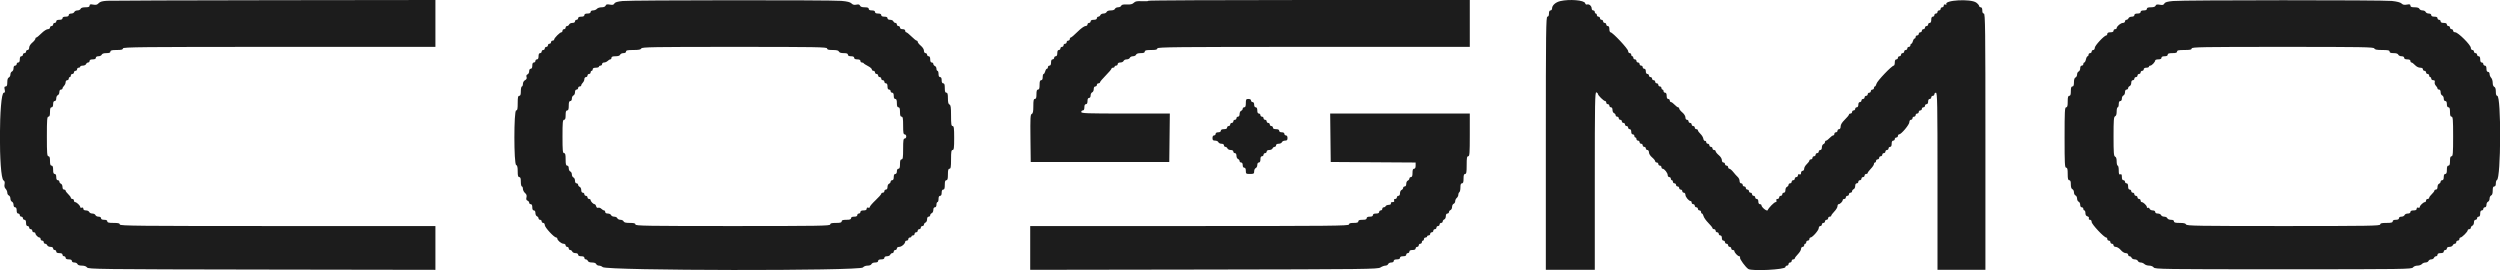 <svg id="svg" version="1.1" xmlns="http://www.w3.org/2000/svg" xmlns:xlink="http://www.w3.org/1999/xlink" width="400" height="43.204" viewBox="0, 0, 400,43.204"><g id="svgg"><path id="path0" d="M17.171 0.124 C 16.363 0.169,16.014 0.267,15.784 0.514 C 15.544 0.772,15.352 0.821,14.905 0.737 C 14.446 0.651,14.333 0.683,14.333 0.898 C 14.333 1.101,14.168 1.167,13.661 1.167 C 13.218 1.167,12.957 1.252,12.894 1.417 C 12.841 1.554,12.616 1.667,12.394 1.667 C 12.171 1.667,11.946 1.779,11.894 1.917 C 11.841 2.054,11.618 2.167,11.399 2.167 C 11.155 2.167,11.000 2.264,11.000 2.417 C 11.000 2.583,10.833 2.667,10.500 2.667 C 10.167 2.667,10.000 2.750,10.000 2.917 C 10.000 3.083,9.833 3.167,9.500 3.167 C 9.167 3.167,9.000 3.250,9.000 3.417 C 9.000 3.554,8.887 3.667,8.750 3.667 C 8.612 3.667,8.500 3.779,8.500 3.917 C 8.500 4.054,8.387 4.167,8.250 4.167 C 8.112 4.167,8.000 4.279,8.000 4.417 C 8.000 4.560,7.850 4.667,7.647 4.667 C 7.453 4.667,6.994 4.967,6.627 5.333 C 6.261 5.700,5.895 6.000,5.814 6.000 C 5.733 6.000,5.663 6.094,5.660 6.208 C 5.656 6.323,5.431 6.601,5.160 6.826 C 4.875 7.061,4.667 7.396,4.667 7.617 C 4.667 7.846,4.566 8.000,4.417 8.000 C 4.279 8.000,4.167 8.112,4.167 8.250 C 4.167 8.387,4.054 8.500,3.917 8.500 C 3.779 8.500,3.667 8.612,3.667 8.750 C 3.667 8.887,3.554 9.000,3.417 9.000 C 3.250 9.000,3.167 9.167,3.167 9.500 C 3.167 9.833,3.083 10.000,2.917 10.000 C 2.779 10.000,2.667 10.112,2.667 10.250 C 2.667 10.387,2.554 10.500,2.417 10.500 C 2.260 10.500,2.167 10.658,2.167 10.922 C 2.167 11.154,2.054 11.387,1.917 11.440 C 1.779 11.492,1.667 11.707,1.667 11.917 C 1.667 12.126,1.554 12.341,1.417 12.394 C 1.252 12.457,1.167 12.718,1.167 13.161 C 1.167 13.663,1.100 13.833,0.903 13.833 C 0.698 13.833,0.664 13.942,0.750 14.333 C 0.833 14.711,0.800 14.833,0.616 14.833 C -0.191 14.833,-0.237 28.418,0.569 28.868 C 0.743 28.966,0.793 29.158,0.729 29.478 C 0.668 29.786,0.727 30.036,0.901 30.211 C 1.047 30.357,1.167 30.634,1.167 30.827 C 1.167 31.019,1.279 31.220,1.417 31.273 C 1.554 31.326,1.667 31.551,1.667 31.773 C 1.667 31.995,1.779 32.220,1.917 32.273 C 2.054 32.326,2.167 32.548,2.167 32.768 C 2.167 33.011,2.264 33.167,2.417 33.167 C 2.583 33.167,2.667 33.333,2.667 33.667 C 2.667 34.000,2.750 34.167,2.917 34.167 C 3.054 34.167,3.167 34.279,3.167 34.417 C 3.167 34.554,3.279 34.667,3.417 34.667 C 3.554 34.667,3.667 34.779,3.667 34.917 C 3.667 35.054,3.779 35.167,3.917 35.167 C 4.083 35.167,4.167 35.333,4.167 35.667 C 4.167 36.000,4.250 36.167,4.417 36.167 C 4.554 36.167,4.667 36.279,4.667 36.417 C 4.667 36.554,4.779 36.667,4.917 36.667 C 5.054 36.667,5.167 36.779,5.167 36.917 C 5.167 37.054,5.279 37.167,5.417 37.167 C 5.554 37.167,5.667 37.247,5.667 37.345 C 5.667 37.576,6.091 38.000,6.321 38.000 C 6.420 38.000,6.500 38.112,6.500 38.250 C 6.500 38.387,6.612 38.500,6.750 38.500 C 6.888 38.500,7.000 38.612,7.000 38.750 C 7.000 38.887,7.104 39.000,7.232 39.000 C 7.360 39.000,7.508 39.112,7.560 39.250 C 7.613 39.387,7.846 39.500,8.078 39.500 C 8.342 39.500,8.500 39.594,8.500 39.750 C 8.500 39.887,8.612 40.000,8.750 40.000 C 8.887 40.000,9.000 40.112,9.000 40.250 C 9.000 40.417,9.167 40.500,9.500 40.500 C 9.833 40.500,10.000 40.583,10.000 40.750 C 10.000 40.887,10.112 41.000,10.250 41.000 C 10.387 41.000,10.500 41.112,10.500 41.250 C 10.500 41.417,10.667 41.500,11.000 41.500 C 11.333 41.500,11.500 41.583,11.500 41.750 C 11.500 41.903,11.655 42.000,11.899 42.000 C 12.118 42.000,12.341 42.112,12.394 42.250 C 12.455 42.409,12.711 42.500,13.101 42.500 C 13.492 42.500,13.790 42.606,13.927 42.792 C 14.128 43.067,15.684 43.086,41.903 43.129 L 69.667 43.174 69.667 39.670 L 69.667 36.167 44.417 36.167 C 22.083 36.167,19.167 36.138,19.167 35.917 C 19.167 35.722,18.944 35.667,18.167 35.667 C 17.389 35.667,17.167 35.611,17.167 35.417 C 17.167 35.250,17.000 35.167,16.667 35.167 C 16.333 35.167,16.167 35.083,16.167 34.917 C 16.167 34.764,16.011 34.667,15.768 34.667 C 15.548 34.667,15.326 34.554,15.273 34.417 C 15.220 34.279,14.995 34.167,14.773 34.167 C 14.551 34.167,14.326 34.054,14.273 33.917 C 14.220 33.779,13.987 33.667,13.755 33.667 C 13.479 33.667,13.333 33.574,13.333 33.399 C 13.333 33.229,13.242 33.166,13.083 33.227 C 12.944 33.281,12.833 33.231,12.833 33.115 C 12.833 32.880,12.249 32.333,11.998 32.333 C 11.907 32.333,11.833 32.221,11.833 32.083 C 11.833 31.946,11.721 31.833,11.583 31.833 C 11.446 31.833,11.333 31.748,11.333 31.644 C 11.333 31.540,11.146 31.281,10.917 31.069 C 10.688 30.856,10.500 30.604,10.500 30.508 C 10.500 30.412,10.387 30.333,10.250 30.333 C 10.094 30.333,10.000 30.175,10.000 29.911 C 10.000 29.679,9.887 29.446,9.750 29.394 C 9.612 29.341,9.500 29.193,9.500 29.066 C 9.500 28.938,9.387 28.833,9.250 28.833 C 9.083 28.833,9.000 28.667,9.000 28.333 C 9.000 28.000,8.917 27.833,8.750 27.833 C 8.569 27.833,8.500 27.648,8.500 27.167 C 8.500 26.685,8.431 26.500,8.250 26.500 C 8.065 26.500,8.000 26.306,8.000 25.750 C 8.000 25.194,7.935 25.000,7.750 25.000 C 7.537 25.000,7.500 24.537,7.500 21.833 C 7.500 19.130,7.537 18.667,7.750 18.667 C 7.935 18.667,8.000 18.472,8.000 17.917 C 8.000 17.361,8.065 17.167,8.250 17.167 C 8.417 17.167,8.500 17.000,8.500 16.667 C 8.500 16.333,8.583 16.167,8.750 16.167 C 8.906 16.167,9.000 16.009,9.000 15.745 C 9.000 15.513,9.112 15.280,9.250 15.227 C 9.387 15.174,9.500 14.952,9.500 14.732 C 9.500 14.489,9.597 14.333,9.750 14.333 C 9.887 14.333,10.000 14.253,10.000 14.155 C 10.000 14.057,10.112 13.864,10.250 13.726 C 10.387 13.589,10.500 13.332,10.500 13.155 C 10.500 12.978,10.612 12.833,10.750 12.833 C 10.887 12.833,11.000 12.721,11.000 12.583 C 11.000 12.446,11.075 12.333,11.167 12.333 C 11.258 12.333,11.333 12.221,11.333 12.083 C 11.333 11.946,11.446 11.833,11.583 11.833 C 11.721 11.833,11.833 11.721,11.833 11.583 C 11.833 11.446,11.946 11.333,12.083 11.333 C 12.221 11.333,12.333 11.221,12.333 11.083 C 12.333 10.946,12.446 10.833,12.583 10.833 C 12.721 10.833,12.833 10.758,12.833 10.667 C 12.833 10.575,13.023 10.500,13.255 10.500 C 13.487 10.500,13.720 10.387,13.773 10.250 C 13.826 10.112,13.973 10.000,14.101 10.000 C 14.229 10.000,14.333 9.887,14.333 9.750 C 14.333 9.583,14.500 9.500,14.833 9.500 C 15.167 9.500,15.333 9.417,15.333 9.250 C 15.333 9.094,15.491 9.000,15.755 9.000 C 15.987 9.000,16.220 8.887,16.273 8.750 C 16.336 8.587,16.595 8.500,17.018 8.500 C 17.483 8.500,17.667 8.429,17.667 8.250 C 17.667 8.056,17.889 8.000,18.667 8.000 C 19.444 8.000,19.667 7.944,19.667 7.750 C 19.667 7.529,22.556 7.500,44.667 7.500 L 69.667 7.500 69.667 3.750 L 69.667 0.000 43.958 0.032 C 29.819 0.050,17.764 0.091,17.171 0.124 M99.605 0.164 C 98.789 0.247,98.414 0.361,98.302 0.562 C 98.181 0.779,98.012 0.819,97.574 0.737 C 97.136 0.655,96.980 0.692,96.901 0.898 C 96.835 1.069,96.600 1.167,96.253 1.167 C 95.953 1.167,95.614 1.279,95.500 1.417 C 95.386 1.554,95.114 1.667,94.896 1.667 C 94.655 1.667,94.500 1.765,94.500 1.917 C 94.500 2.083,94.333 2.167,94.000 2.167 C 93.667 2.167,93.500 2.250,93.500 2.417 C 93.500 2.583,93.333 2.667,93.000 2.667 C 92.667 2.667,92.500 2.750,92.500 2.917 C 92.500 3.054,92.388 3.167,92.250 3.167 C 92.112 3.167,92.000 3.279,92.000 3.417 C 92.000 3.573,91.842 3.667,91.578 3.667 C 91.346 3.667,91.113 3.779,91.060 3.917 C 91.008 4.054,90.860 4.167,90.732 4.167 C 90.604 4.167,90.500 4.279,90.500 4.417 C 90.500 4.554,90.388 4.667,90.250 4.667 C 90.112 4.667,90.000 4.779,90.000 4.917 C 90.000 5.054,89.919 5.167,89.821 5.167 C 89.587 5.167,88.667 6.087,88.667 6.321 C 88.667 6.419,88.554 6.500,88.417 6.500 C 88.279 6.500,88.167 6.612,88.167 6.750 C 88.167 6.888,88.054 7.000,87.917 7.000 C 87.779 7.000,87.667 7.112,87.667 7.250 C 87.667 7.388,87.554 7.500,87.417 7.500 C 87.279 7.500,87.167 7.612,87.167 7.750 C 87.167 7.888,87.054 8.000,86.917 8.000 C 86.779 8.000,86.667 8.112,86.667 8.250 C 86.667 8.387,86.554 8.500,86.417 8.500 C 86.250 8.500,86.167 8.667,86.167 9.000 C 86.167 9.333,86.083 9.500,85.917 9.500 C 85.779 9.500,85.667 9.612,85.667 9.750 C 85.667 9.887,85.554 10.000,85.417 10.000 C 85.250 10.000,85.167 10.167,85.167 10.500 C 85.167 10.833,85.083 11.000,84.917 11.000 C 84.764 11.000,84.667 11.155,84.667 11.399 C 84.667 11.618,84.549 11.843,84.405 11.898 C 84.235 11.963,84.179 12.111,84.247 12.322 C 84.318 12.547,84.245 12.702,84.008 12.829 C 83.806 12.937,83.667 13.179,83.667 13.423 C 83.667 13.648,83.592 13.833,83.500 13.833 C 83.408 13.833,83.333 14.171,83.333 14.583 C 83.333 15.139,83.269 15.333,83.083 15.333 C 82.885 15.333,82.833 15.574,82.833 16.500 C 82.833 17.426,82.782 17.667,82.583 17.667 C 82.207 17.667,82.207 26.249,82.583 26.394 C 82.764 26.463,82.833 26.746,82.833 27.411 C 82.833 28.120,82.891 28.333,83.083 28.333 C 83.269 28.333,83.333 28.528,83.333 29.083 C 83.333 29.496,83.408 29.833,83.500 29.833 C 83.592 29.833,83.667 30.004,83.667 30.213 C 83.667 30.422,83.818 30.722,84.003 30.881 C 84.245 31.088,84.310 31.285,84.235 31.583 C 84.161 31.877,84.209 32.027,84.399 32.100 C 84.546 32.156,84.667 32.307,84.667 32.434 C 84.667 32.562,84.779 32.667,84.917 32.667 C 85.083 32.667,85.167 32.833,85.167 33.167 C 85.167 33.500,85.250 33.667,85.417 33.667 C 85.573 33.667,85.667 33.825,85.667 34.089 C 85.667 34.321,85.779 34.554,85.917 34.606 C 86.054 34.659,86.167 34.807,86.167 34.934 C 86.167 35.062,86.279 35.167,86.417 35.167 C 86.554 35.167,86.667 35.279,86.667 35.417 C 86.667 35.554,86.779 35.667,86.917 35.667 C 87.061 35.667,87.167 35.817,87.167 36.022 C 87.167 36.383,88.658 38.000,88.991 38.000 C 89.087 38.000,89.167 38.075,89.167 38.167 C 89.167 38.456,89.819 39.000,90.167 39.000 C 90.352 39.000,90.500 39.111,90.500 39.250 C 90.500 39.387,90.612 39.500,90.750 39.500 C 90.888 39.500,91.000 39.612,91.000 39.750 C 91.000 39.887,91.104 40.000,91.232 40.000 C 91.360 40.000,91.508 40.112,91.560 40.250 C 91.613 40.387,91.846 40.500,92.078 40.500 C 92.342 40.500,92.500 40.594,92.500 40.750 C 92.500 40.917,92.667 41.000,93.000 41.000 C 93.333 41.000,93.500 41.083,93.500 41.250 C 93.500 41.387,93.604 41.500,93.732 41.500 C 93.860 41.500,94.008 41.613,94.060 41.750 C 94.120 41.905,94.373 42.000,94.727 42.000 C 95.081 42.000,95.334 42.095,95.394 42.250 C 95.446 42.388,95.647 42.500,95.840 42.500 C 96.033 42.500,96.296 42.606,96.426 42.736 C 97.004 43.314,137.652 43.368,138.074 42.792 C 138.199 42.620,138.504 42.500,138.815 42.500 C 139.131 42.500,139.382 42.399,139.440 42.250 C 139.494 42.107,139.743 42.000,140.018 42.000 C 140.335 42.000,140.500 41.915,140.500 41.750 C 140.500 41.583,140.667 41.500,141.000 41.500 C 141.333 41.500,141.500 41.417,141.500 41.250 C 141.500 41.094,141.658 41.000,141.922 41.000 C 142.154 41.000,142.387 40.887,142.440 40.750 C 142.492 40.612,142.640 40.500,142.768 40.500 C 142.896 40.500,143.000 40.387,143.000 40.250 C 143.000 40.112,143.112 40.000,143.250 40.000 C 143.387 40.000,143.500 39.887,143.500 39.750 C 143.500 39.601,143.653 39.500,143.880 39.500 C 144.252 39.500,144.833 38.991,144.833 38.665 C 144.833 38.574,144.946 38.500,145.083 38.500 C 145.221 38.500,145.333 38.387,145.333 38.250 C 145.333 38.112,145.446 38.000,145.583 38.000 C 145.721 38.000,145.833 37.925,145.833 37.833 C 145.833 37.742,145.946 37.667,146.083 37.667 C 146.221 37.667,146.333 37.554,146.333 37.417 C 146.333 37.279,146.446 37.167,146.583 37.167 C 146.721 37.167,146.833 37.054,146.833 36.917 C 146.833 36.779,146.946 36.667,147.083 36.667 C 147.221 36.667,147.333 36.554,147.333 36.417 C 147.333 36.279,147.446 36.167,147.583 36.167 C 147.721 36.167,147.833 36.062,147.833 35.934 C 147.833 35.807,147.946 35.659,148.083 35.606 C 148.221 35.554,148.333 35.321,148.333 35.089 C 148.333 34.825,148.427 34.667,148.583 34.667 C 148.721 34.667,148.833 34.562,148.833 34.434 C 148.833 34.307,148.946 34.159,149.083 34.106 C 149.221 34.054,149.333 33.821,149.333 33.589 C 149.333 33.325,149.427 33.167,149.583 33.167 C 149.739 33.167,149.833 33.009,149.833 32.750 C 149.833 32.521,149.908 32.333,150.000 32.333 C 150.092 32.333,150.167 32.108,150.167 31.833 C 150.167 31.500,150.250 31.333,150.417 31.333 C 150.583 31.333,150.667 31.167,150.667 30.833 C 150.667 30.500,150.750 30.333,150.917 30.333 C 151.102 30.333,151.167 30.139,151.167 29.583 C 151.167 29.028,151.231 28.833,151.417 28.833 C 151.609 28.833,151.667 28.620,151.667 27.917 C 151.667 27.213,151.725 27.000,151.917 27.000 C 152.120 27.000,152.167 26.722,152.167 25.500 C 152.167 24.278,152.213 24.000,152.417 24.000 C 152.624 24.000,152.667 23.676,152.667 22.083 C 152.667 20.491,152.624 20.167,152.417 20.167 C 152.211 20.167,152.167 19.870,152.167 18.495 C 152.167 17.162,152.116 16.803,151.917 16.727 C 151.737 16.658,151.667 16.377,151.667 15.732 C 151.667 15.044,151.608 14.833,151.417 14.833 C 151.231 14.833,151.167 14.639,151.167 14.083 C 151.167 13.528,151.102 13.333,150.917 13.333 C 150.750 13.333,150.667 13.167,150.667 12.833 C 150.667 12.500,150.583 12.333,150.417 12.333 C 150.250 12.333,150.167 12.167,150.167 11.833 C 150.167 11.558,150.092 11.333,150.000 11.333 C 149.908 11.333,149.833 11.181,149.833 10.995 C 149.833 10.809,149.721 10.613,149.583 10.560 C 149.446 10.508,149.333 10.360,149.333 10.232 C 149.333 10.104,149.221 10.000,149.083 10.000 C 148.917 10.000,148.833 9.833,148.833 9.500 C 148.833 9.167,148.750 9.000,148.583 9.000 C 148.446 9.000,148.333 8.887,148.333 8.750 C 148.333 8.612,148.221 8.500,148.083 8.500 C 147.934 8.500,147.833 8.346,147.833 8.117 C 147.833 7.896,147.625 7.561,147.340 7.326 C 147.069 7.101,146.844 6.823,146.840 6.708 C 146.837 6.594,146.758 6.500,146.667 6.500 C 146.575 6.500,146.200 6.200,145.833 5.833 C 145.467 5.467,145.092 5.167,145.000 5.167 C 144.908 5.167,144.833 5.054,144.833 4.917 C 144.833 4.761,144.676 4.667,144.417 4.667 C 144.157 4.667,144.000 4.572,144.000 4.417 C 144.000 4.279,143.887 4.167,143.750 4.167 C 143.612 4.167,143.500 4.054,143.500 3.917 C 143.500 3.779,143.396 3.667,143.268 3.667 C 143.140 3.667,142.992 3.554,142.940 3.417 C 142.887 3.279,142.654 3.167,142.422 3.167 C 142.158 3.167,142.000 3.073,142.000 2.917 C 142.000 2.750,141.833 2.667,141.500 2.667 C 141.167 2.667,141.000 2.583,141.000 2.417 C 141.000 2.250,140.833 2.167,140.500 2.167 C 140.167 2.167,140.000 2.083,140.000 1.917 C 140.000 1.750,139.833 1.667,139.500 1.667 C 139.167 1.667,139.000 1.583,139.000 1.417 C 139.000 1.237,138.817 1.167,138.351 1.167 C 137.914 1.167,137.669 1.081,137.601 0.903 C 137.527 0.710,137.373 0.668,137.021 0.745 C 136.677 0.821,136.456 0.766,136.241 0.551 C 136.027 0.336,135.558 0.219,134.596 0.139 C 132.823 -0.009,101.083 0.013,99.605 0.164 M183.725 0.125 C 183.768 0.194,183.333 0.225,182.760 0.195 C 181.922 0.151,181.657 0.201,181.412 0.445 C 181.187 0.670,180.894 0.741,180.296 0.715 C 179.713 0.689,179.458 0.748,179.391 0.923 C 179.340 1.057,179.116 1.167,178.894 1.167 C 178.671 1.167,178.446 1.279,178.394 1.417 C 178.334 1.572,178.081 1.667,177.727 1.667 C 177.373 1.667,177.120 1.762,177.060 1.917 C 177.008 2.054,176.783 2.167,176.560 2.167 C 176.338 2.167,176.113 2.279,176.060 2.417 C 176.008 2.554,175.860 2.667,175.732 2.667 C 175.604 2.667,175.500 2.779,175.500 2.917 C 175.500 3.083,175.333 3.167,175.000 3.167 C 174.667 3.167,174.500 3.250,174.500 3.417 C 174.500 3.554,174.387 3.667,174.250 3.667 C 174.112 3.667,174.000 3.779,174.000 3.917 C 174.000 4.056,173.851 4.167,173.663 4.167 C 173.477 4.167,172.916 4.577,172.409 5.083 C 171.905 5.587,171.419 6.000,171.330 6.000 C 171.240 6.000,171.167 6.112,171.167 6.250 C 171.167 6.388,171.054 6.500,170.917 6.500 C 170.779 6.500,170.667 6.612,170.667 6.750 C 170.667 6.888,170.554 7.000,170.417 7.000 C 170.279 7.000,170.167 7.112,170.167 7.250 C 170.167 7.388,170.054 7.500,169.917 7.500 C 169.779 7.500,169.667 7.612,169.667 7.750 C 169.667 7.888,169.554 8.000,169.417 8.000 C 169.250 8.000,169.167 8.167,169.167 8.500 C 169.167 8.833,169.083 9.000,168.917 9.000 C 168.779 9.000,168.667 9.112,168.667 9.250 C 168.667 9.387,168.554 9.500,168.417 9.500 C 168.250 9.500,168.167 9.667,168.167 10.000 C 168.167 10.333,168.083 10.500,167.917 10.500 C 167.779 10.500,167.667 10.612,167.667 10.750 C 167.667 10.887,167.593 11.000,167.503 11.000 C 167.413 11.000,167.293 11.188,167.235 11.417 C 167.178 11.646,167.064 11.833,166.982 11.833 C 166.900 11.833,166.833 12.058,166.833 12.333 C 166.833 12.667,166.750 12.833,166.583 12.833 C 166.398 12.833,166.333 13.028,166.333 13.583 C 166.333 14.139,166.269 14.333,166.083 14.333 C 165.898 14.333,165.833 14.528,165.833 15.083 C 165.833 15.639,165.769 15.833,165.583 15.833 C 165.385 15.833,165.333 16.072,165.333 16.982 C 165.333 17.856,165.273 18.154,165.080 18.228 C 164.862 18.312,164.833 18.852,164.872 22.121 L 164.917 25.917 176.000 25.917 L 187.083 25.917 187.128 22.042 L 187.173 18.167 180.086 18.167 C 173.898 18.167,173.000 18.135,173.000 17.917 C 173.000 17.779,173.112 17.667,173.250 17.667 C 173.417 17.667,173.500 17.500,173.500 17.167 C 173.500 16.833,173.583 16.667,173.750 16.667 C 173.917 16.667,174.000 16.500,174.000 16.167 C 174.000 15.833,174.083 15.667,174.250 15.667 C 174.403 15.667,174.500 15.511,174.500 15.268 C 174.500 15.048,174.612 14.826,174.750 14.773 C 174.887 14.720,175.000 14.487,175.000 14.255 C 175.000 13.991,175.094 13.833,175.250 13.833 C 175.387 13.833,175.500 13.721,175.500 13.583 C 175.500 13.446,175.612 13.333,175.750 13.333 C 175.887 13.333,176.000 13.258,176.000 13.167 C 176.000 13.075,176.412 12.584,176.917 12.076 C 177.421 11.568,177.833 11.080,177.833 10.993 C 177.833 10.905,177.946 10.833,178.083 10.833 C 178.221 10.833,178.333 10.758,178.333 10.667 C 178.333 10.575,178.446 10.500,178.583 10.500 C 178.721 10.500,178.833 10.387,178.833 10.250 C 178.833 10.094,178.991 10.000,179.255 10.000 C 179.487 10.000,179.720 9.887,179.773 9.750 C 179.826 9.612,180.051 9.500,180.273 9.500 C 180.495 9.500,180.720 9.388,180.773 9.250 C 180.826 9.113,181.051 9.000,181.273 9.000 C 181.495 9.000,181.720 8.887,181.773 8.750 C 181.836 8.587,182.095 8.500,182.518 8.500 C 182.983 8.500,183.167 8.429,183.167 8.250 C 183.167 8.056,183.389 8.000,184.167 8.000 C 184.944 8.000,185.167 7.944,185.167 7.750 C 185.167 7.529,188.056 7.500,210.167 7.500 L 235.167 7.500 235.167 3.750 L 235.167 0.000 209.407 0.000 C 195.239 0.000,183.682 0.056,183.725 0.125 M249.628 0.180 C 248.903 0.351,248.333 0.859,248.333 1.333 C 248.333 1.519,248.222 1.667,248.083 1.667 C 247.917 1.667,247.833 1.833,247.833 2.167 C 247.833 2.500,247.750 2.667,247.583 2.667 C 247.362 2.667,247.333 5.028,247.333 22.917 L 247.333 43.167 251.250 43.167 L 255.167 43.167 255.167 28.922 C 255.167 16.328,255.196 14.688,255.417 14.773 C 255.554 14.826,255.667 14.942,255.667 15.031 C 255.667 15.251,256.597 16.167,256.821 16.167 C 256.919 16.167,257.000 16.279,257.000 16.417 C 257.000 16.554,257.112 16.667,257.250 16.667 C 257.387 16.667,257.500 16.779,257.500 16.917 C 257.500 17.054,257.612 17.167,257.750 17.167 C 257.906 17.167,258.000 17.325,258.000 17.589 C 258.000 17.821,258.112 18.054,258.250 18.106 C 258.387 18.159,258.500 18.307,258.500 18.434 C 258.500 18.562,258.612 18.667,258.750 18.667 C 258.887 18.667,259.000 18.779,259.000 18.917 C 259.000 19.054,259.112 19.167,259.250 19.167 C 259.387 19.167,259.500 19.279,259.500 19.417 C 259.500 19.554,259.612 19.667,259.750 19.667 C 259.887 19.667,260.000 19.779,260.000 19.917 C 260.000 20.054,260.112 20.167,260.250 20.167 C 260.387 20.167,260.500 20.279,260.500 20.417 C 260.500 20.554,260.612 20.667,260.750 20.667 C 260.906 20.667,261.000 20.824,261.000 21.083 C 261.000 21.343,261.094 21.500,261.250 21.500 C 261.387 21.500,261.500 21.613,261.500 21.750 C 261.500 21.887,261.575 22.000,261.667 22.000 C 261.758 22.000,261.833 22.113,261.833 22.250 C 261.833 22.387,261.946 22.500,262.083 22.500 C 262.221 22.500,262.333 22.613,262.333 22.750 C 262.333 22.887,262.446 23.000,262.583 23.000 C 262.721 23.000,262.833 23.113,262.833 23.250 C 262.833 23.387,262.946 23.500,263.083 23.500 C 263.221 23.500,263.333 23.613,263.333 23.750 C 263.333 23.887,263.446 24.000,263.583 24.000 C 263.733 24.000,263.833 24.154,263.833 24.383 C 263.833 24.604,264.042 24.939,264.326 25.174 C 264.597 25.399,264.822 25.677,264.826 25.792 C 264.830 25.906,264.946 26.000,265.083 26.000 C 265.221 26.000,265.333 26.113,265.333 26.250 C 265.333 26.387,265.446 26.500,265.583 26.500 C 265.721 26.500,265.833 26.613,265.833 26.750 C 265.833 26.887,265.918 27.000,266.022 27.000 C 266.302 27.000,266.833 27.672,266.833 28.026 C 266.833 28.195,266.946 28.333,267.083 28.333 C 267.221 28.333,267.333 28.446,267.333 28.583 C 267.333 28.721,267.408 28.833,267.500 28.833 C 267.592 28.833,267.667 28.946,267.667 29.083 C 267.667 29.221,267.779 29.333,267.917 29.333 C 268.054 29.333,268.167 29.446,268.167 29.583 C 268.167 29.721,268.279 29.833,268.417 29.833 C 268.554 29.833,268.667 29.946,268.667 30.083 C 268.667 30.221,268.779 30.333,268.917 30.333 C 269.054 30.333,269.167 30.446,269.167 30.583 C 269.167 30.721,269.279 30.833,269.417 30.833 C 269.556 30.833,269.667 30.981,269.667 31.167 C 269.667 31.514,270.211 32.167,270.500 32.167 C 270.592 32.167,270.667 32.279,270.667 32.417 C 270.667 32.554,270.779 32.667,270.917 32.667 C 271.054 32.667,271.167 32.779,271.167 32.917 C 271.167 33.054,271.279 33.167,271.417 33.167 C 271.554 33.167,271.667 33.279,271.667 33.417 C 271.667 33.554,271.779 33.667,271.917 33.667 C 272.054 33.667,272.167 33.779,272.167 33.917 C 272.167 34.054,272.234 34.167,272.315 34.167 C 272.397 34.167,272.511 34.356,272.570 34.588 C 272.628 34.819,272.973 35.307,273.338 35.671 C 273.702 36.035,274.000 36.408,274.000 36.500 C 274.000 36.592,274.112 36.667,274.250 36.667 C 274.387 36.667,274.500 36.779,274.500 36.917 C 274.500 37.054,274.612 37.167,274.750 37.167 C 274.887 37.167,275.000 37.279,275.000 37.417 C 275.000 37.554,275.112 37.667,275.250 37.667 C 275.406 37.667,275.500 37.824,275.500 38.083 C 275.500 38.343,275.594 38.500,275.750 38.500 C 275.887 38.500,276.000 38.612,276.000 38.750 C 276.000 38.887,276.112 39.000,276.250 39.000 C 276.387 39.000,276.500 39.112,276.500 39.250 C 276.500 39.387,276.612 39.500,276.750 39.500 C 276.887 39.500,277.000 39.612,277.000 39.750 C 277.000 39.887,277.112 40.000,277.250 40.000 C 277.387 40.000,277.500 40.074,277.500 40.165 C 277.500 40.416,278.047 41.000,278.282 41.000 C 278.396 41.000,278.451 41.101,278.403 41.225 C 278.324 41.431,279.291 42.755,279.728 43.039 C 280.310 43.417,285.667 43.139,285.667 42.731 C 285.667 42.604,285.779 42.500,285.917 42.500 C 286.054 42.500,286.167 42.387,286.167 42.250 C 286.167 42.112,286.279 42.000,286.417 42.000 C 286.554 42.000,286.667 41.887,286.667 41.750 C 286.667 41.612,286.779 41.500,286.917 41.500 C 287.054 41.500,287.167 41.428,287.167 41.339 C 287.167 41.251,287.392 40.948,287.667 40.667 C 287.942 40.385,288.167 40.008,288.167 39.828 C 288.167 39.647,288.279 39.500,288.417 39.500 C 288.554 39.500,288.667 39.387,288.667 39.250 C 288.667 39.112,288.742 39.000,288.833 39.000 C 288.925 39.000,289.000 38.887,289.000 38.750 C 289.000 38.612,289.112 38.500,289.250 38.500 C 289.387 38.500,289.500 38.387,289.500 38.250 C 289.500 38.112,289.581 38.000,289.681 38.000 C 289.987 38.000,291.000 36.846,291.000 36.497 C 291.000 36.314,291.112 36.167,291.250 36.167 C 291.387 36.167,291.500 36.054,291.500 35.917 C 291.500 35.779,291.612 35.667,291.750 35.667 C 291.887 35.667,292.000 35.554,292.000 35.417 C 292.000 35.279,292.112 35.167,292.250 35.167 C 292.387 35.167,292.500 35.054,292.500 34.917 C 292.500 34.779,292.612 34.667,292.750 34.667 C 292.887 34.667,293.000 34.594,293.000 34.506 C 293.000 34.417,293.225 34.115,293.500 33.833 C 293.775 33.552,294.000 33.174,294.000 32.994 C 294.000 32.814,294.080 32.667,294.179 32.667 C 294.409 32.667,294.833 32.243,294.833 32.012 C 294.833 31.914,294.946 31.833,295.083 31.833 C 295.221 31.833,295.333 31.721,295.333 31.583 C 295.333 31.446,295.446 31.333,295.583 31.333 C 295.721 31.333,295.833 31.221,295.833 31.083 C 295.833 30.946,295.946 30.833,296.083 30.833 C 296.221 30.833,296.333 30.729,296.333 30.601 C 296.333 30.473,296.446 30.326,296.583 30.273 C 296.721 30.220,296.833 29.987,296.833 29.755 C 296.833 29.491,296.927 29.333,297.083 29.333 C 297.221 29.333,297.333 29.221,297.333 29.083 C 297.333 28.946,297.446 28.833,297.583 28.833 C 297.721 28.833,297.833 28.721,297.833 28.583 C 297.833 28.446,297.946 28.333,298.083 28.333 C 298.221 28.333,298.333 28.221,298.333 28.083 C 298.333 27.946,298.446 27.833,298.583 27.833 C 298.721 27.833,298.833 27.761,298.833 27.672 C 298.833 27.584,299.058 27.281,299.333 27.000 C 299.608 26.719,299.833 26.379,299.833 26.244 C 299.833 26.110,299.908 26.000,300.000 26.000 C 300.092 26.000,300.167 25.887,300.167 25.750 C 300.167 25.613,300.279 25.500,300.417 25.500 C 300.554 25.500,300.667 25.387,300.667 25.250 C 300.667 25.113,300.779 25.000,300.917 25.000 C 301.054 25.000,301.167 24.887,301.167 24.750 C 301.167 24.613,301.279 24.500,301.417 24.500 C 301.554 24.500,301.667 24.387,301.667 24.250 C 301.667 24.113,301.779 24.000,301.917 24.000 C 302.054 24.000,302.167 23.887,302.167 23.750 C 302.167 23.613,302.279 23.500,302.417 23.500 C 302.583 23.500,302.667 23.333,302.667 23.000 C 302.667 22.667,302.750 22.500,302.917 22.500 C 303.054 22.500,303.167 22.387,303.167 22.250 C 303.167 22.113,303.279 22.000,303.417 22.000 C 303.554 22.000,303.667 21.887,303.667 21.750 C 303.667 21.613,303.754 21.500,303.860 21.500 C 304.195 21.500,305.500 19.945,305.500 19.545 C 305.500 19.320,305.601 19.167,305.750 19.167 C 305.887 19.167,306.000 19.054,306.000 18.917 C 306.000 18.779,306.112 18.667,306.250 18.667 C 306.387 18.667,306.500 18.554,306.500 18.417 C 306.500 18.279,306.612 18.167,306.750 18.167 C 306.887 18.167,307.000 18.054,307.000 17.917 C 307.000 17.779,307.112 17.667,307.250 17.667 C 307.387 17.667,307.500 17.554,307.500 17.417 C 307.500 17.279,307.612 17.167,307.750 17.167 C 307.887 17.167,308.000 17.054,308.000 16.917 C 308.000 16.779,308.112 16.667,308.250 16.667 C 308.406 16.667,308.500 16.509,308.500 16.250 C 308.500 15.991,308.594 15.833,308.750 15.833 C 308.887 15.833,309.000 15.721,309.000 15.583 C 309.000 15.446,309.112 15.333,309.250 15.333 C 309.387 15.333,309.500 15.221,309.500 15.083 C 309.500 14.946,309.612 14.833,309.750 14.833 C 309.970 14.833,310.000 16.519,310.000 29.000 L 310.000 43.167 313.833 43.167 L 317.667 43.167 317.667 22.667 C 317.667 4.556,317.638 2.167,317.417 2.167 C 317.250 2.167,317.167 2.000,317.167 1.667 C 317.167 1.333,317.083 1.167,316.917 1.167 C 316.779 1.167,316.664 1.073,316.661 0.958 C 316.659 0.844,316.452 0.600,316.203 0.417 C 315.327 -0.228,311.013 0.013,311.427 0.684 C 311.477 0.764,311.401 0.785,311.259 0.730 C 311.091 0.666,311.000 0.725,311.000 0.899 C 311.000 1.046,310.887 1.167,310.750 1.167 C 310.612 1.167,310.500 1.279,310.500 1.417 C 310.500 1.554,310.387 1.667,310.250 1.667 C 310.112 1.667,310.000 1.779,310.000 1.917 C 310.000 2.054,309.887 2.167,309.750 2.167 C 309.612 2.167,309.500 2.279,309.500 2.417 C 309.500 2.554,309.387 2.667,309.250 2.667 C 309.083 2.667,309.000 2.833,309.000 3.167 C 309.000 3.500,308.917 3.667,308.750 3.667 C 308.612 3.667,308.500 3.779,308.500 3.917 C 308.500 4.054,308.387 4.167,308.250 4.167 C 308.112 4.167,308.000 4.279,308.000 4.417 C 308.000 4.554,307.887 4.667,307.750 4.667 C 307.612 4.667,307.500 4.779,307.500 4.917 C 307.500 5.054,307.387 5.167,307.250 5.167 C 307.112 5.167,307.000 5.279,307.000 5.417 C 307.000 5.554,306.887 5.667,306.750 5.667 C 306.612 5.667,306.500 5.779,306.500 5.917 C 306.500 6.054,306.426 6.167,306.337 6.167 C 306.247 6.167,306.126 6.354,306.068 6.583 C 306.011 6.812,305.897 7.000,305.815 7.000 C 305.734 7.000,305.667 7.112,305.667 7.250 C 305.667 7.388,305.554 7.500,305.417 7.500 C 305.279 7.500,305.167 7.612,305.167 7.750 C 305.167 7.888,305.054 8.000,304.917 8.000 C 304.779 8.000,304.667 8.112,304.667 8.250 C 304.667 8.387,304.554 8.500,304.417 8.500 C 304.279 8.500,304.167 8.612,304.167 8.750 C 304.167 8.887,304.054 9.000,303.917 9.000 C 303.779 9.000,303.667 9.112,303.667 9.250 C 303.667 9.387,303.554 9.500,303.417 9.500 C 303.250 9.500,303.167 9.667,303.167 10.000 C 303.167 10.275,303.093 10.500,303.002 10.500 C 302.690 10.500,300.353 12.945,300.242 13.389 C 300.181 13.633,300.064 13.833,299.982 13.833 C 299.900 13.833,299.833 13.946,299.833 14.083 C 299.833 14.221,299.721 14.333,299.583 14.333 C 299.446 14.333,299.333 14.446,299.333 14.583 C 299.333 14.721,299.221 14.833,299.083 14.833 C 298.946 14.833,298.833 14.946,298.833 15.083 C 298.833 15.221,298.721 15.333,298.583 15.333 C 298.446 15.333,298.333 15.446,298.333 15.583 C 298.333 15.721,298.221 15.833,298.083 15.833 C 297.946 15.833,297.833 15.946,297.833 16.083 C 297.833 16.221,297.721 16.333,297.583 16.333 C 297.428 16.333,297.333 16.491,297.333 16.750 C 297.333 17.009,297.239 17.167,297.083 17.167 C 296.946 17.167,296.833 17.279,296.833 17.417 C 296.833 17.554,296.721 17.667,296.583 17.667 C 296.446 17.667,296.333 17.779,296.333 17.917 C 296.333 18.054,296.221 18.167,296.083 18.167 C 295.946 18.167,295.833 18.242,295.833 18.334 C 295.833 18.425,295.533 18.792,295.167 19.147 C 294.724 19.577,294.500 19.941,294.500 20.230 C 294.500 20.507,294.409 20.667,294.250 20.667 C 294.112 20.667,294.000 20.779,294.000 20.917 C 294.000 21.054,293.887 21.167,293.750 21.167 C 293.612 21.167,293.500 21.279,293.500 21.417 C 293.500 21.554,293.415 21.667,293.311 21.667 C 293.207 21.667,292.948 21.854,292.735 22.083 C 292.523 22.313,292.271 22.500,292.175 22.500 C 292.079 22.500,292.000 22.604,292.000 22.732 C 292.000 22.860,291.887 23.008,291.750 23.060 C 291.612 23.113,291.500 23.346,291.500 23.578 C 291.500 23.842,291.406 24.000,291.250 24.000 C 291.112 24.000,291.000 24.113,291.000 24.250 C 291.000 24.387,290.887 24.500,290.750 24.500 C 290.612 24.500,290.500 24.613,290.500 24.750 C 290.500 24.887,290.387 25.000,290.250 25.000 C 290.112 25.000,290.000 25.113,290.000 25.250 C 290.000 25.387,289.887 25.500,289.750 25.500 C 289.612 25.500,289.500 25.585,289.500 25.689 C 289.500 25.793,289.313 26.052,289.083 26.265 C 288.854 26.477,288.667 26.804,288.667 26.992 C 288.667 27.184,288.557 27.333,288.417 27.333 C 288.279 27.333,288.167 27.481,288.167 27.661 C 288.167 27.885,288.087 27.959,287.917 27.894 C 287.758 27.833,287.667 27.896,287.667 28.066 C 287.667 28.213,287.554 28.333,287.417 28.333 C 287.279 28.333,287.167 28.446,287.167 28.583 C 287.167 28.721,287.054 28.833,286.917 28.833 C 286.779 28.833,286.667 28.946,286.667 29.083 C 286.667 29.221,286.554 29.333,286.417 29.333 C 286.279 29.333,286.167 29.438,286.167 29.566 C 286.167 29.693,286.054 29.841,285.917 29.894 C 285.779 29.946,285.667 30.179,285.667 30.411 C 285.667 30.675,285.573 30.833,285.417 30.833 C 285.279 30.833,285.167 30.946,285.167 31.083 C 285.167 31.221,285.054 31.333,284.917 31.333 C 284.779 31.333,284.667 31.446,284.667 31.583 C 284.667 31.721,284.546 31.833,284.399 31.833 C 284.229 31.833,284.166 31.925,284.227 32.083 C 284.282 32.227,284.230 32.333,284.106 32.333 C 283.879 32.333,282.982 33.244,282.827 33.631 C 282.729 33.878,281.833 33.166,281.833 32.841 C 281.833 32.745,281.721 32.667,281.583 32.667 C 281.428 32.667,281.333 32.509,281.333 32.250 C 281.333 31.991,281.239 31.833,281.083 31.833 C 280.946 31.833,280.833 31.721,280.833 31.583 C 280.833 31.446,280.721 31.333,280.583 31.333 C 280.446 31.333,280.333 31.221,280.333 31.083 C 280.333 30.946,280.221 30.833,280.083 30.833 C 279.946 30.833,279.833 30.721,279.833 30.583 C 279.833 30.446,279.721 30.333,279.583 30.333 C 279.446 30.333,279.333 30.221,279.333 30.083 C 279.333 29.946,279.221 29.833,279.083 29.833 C 278.946 29.833,278.833 29.721,278.833 29.583 C 278.833 29.446,278.721 29.333,278.583 29.333 C 278.434 29.333,278.333 29.180,278.333 28.954 C 278.333 28.745,278.202 28.460,278.042 28.321 C 277.881 28.182,277.563 27.828,277.333 27.535 C 277.104 27.243,276.823 27.002,276.708 27.002 C 276.594 27.001,276.500 26.887,276.500 26.750 C 276.500 26.613,276.387 26.500,276.250 26.500 C 276.112 26.500,276.000 26.387,276.000 26.250 C 276.000 26.113,275.887 26.000,275.750 26.000 C 275.600 26.000,275.500 25.846,275.500 25.617 C 275.500 25.396,275.291 25.061,275.007 24.826 C 274.736 24.601,274.511 24.323,274.507 24.208 C 274.503 24.094,274.387 24.000,274.250 24.000 C 274.112 24.000,274.000 23.887,274.000 23.750 C 274.000 23.613,273.887 23.500,273.750 23.500 C 273.612 23.500,273.500 23.387,273.500 23.250 C 273.500 23.113,273.387 23.000,273.250 23.000 C 273.112 23.000,273.000 22.887,273.000 22.750 C 273.000 22.612,272.908 22.519,272.796 22.542 C 272.683 22.565,272.564 22.405,272.531 22.187 C 272.498 21.969,272.290 21.623,272.069 21.418 C 271.848 21.213,271.667 20.960,271.667 20.856 C 271.667 20.752,271.554 20.667,271.417 20.667 C 271.279 20.667,271.167 20.554,271.167 20.417 C 271.167 20.279,271.054 20.167,270.917 20.167 C 270.779 20.167,270.667 20.054,270.667 19.917 C 270.667 19.779,270.554 19.667,270.417 19.667 C 270.279 19.667,270.167 19.554,270.167 19.417 C 270.167 19.279,270.054 19.167,269.917 19.167 C 269.767 19.167,269.667 19.013,269.667 18.784 C 269.667 18.563,269.458 18.228,269.174 17.992 C 268.903 17.767,268.678 17.490,268.674 17.375 C 268.670 17.260,268.588 17.167,268.492 17.167 C 268.396 17.167,268.144 16.979,267.931 16.750 C 267.719 16.521,267.460 16.333,267.356 16.333 C 267.252 16.333,267.167 16.221,267.167 16.083 C 267.167 15.946,267.054 15.833,266.917 15.833 C 266.750 15.833,266.667 15.667,266.667 15.333 C 266.667 15.000,266.583 14.833,266.417 14.833 C 266.279 14.833,266.167 14.721,266.167 14.583 C 266.167 14.446,266.092 14.333,266.000 14.333 C 265.908 14.333,265.833 14.221,265.833 14.083 C 265.833 13.946,265.721 13.833,265.583 13.833 C 265.446 13.833,265.333 13.721,265.333 13.583 C 265.333 13.446,265.221 13.333,265.083 13.333 C 264.946 13.333,264.833 13.221,264.833 13.083 C 264.833 12.946,264.721 12.833,264.583 12.833 C 264.446 12.833,264.333 12.721,264.333 12.583 C 264.333 12.446,264.221 12.333,264.083 12.333 C 263.946 12.333,263.833 12.221,263.833 12.083 C 263.833 11.946,263.721 11.833,263.583 11.833 C 263.428 11.833,263.333 11.676,263.333 11.417 C 263.333 11.157,263.239 11.000,263.083 11.000 C 262.946 11.000,262.833 10.887,262.833 10.750 C 262.833 10.612,262.721 10.500,262.583 10.500 C 262.446 10.500,262.333 10.387,262.333 10.250 C 262.333 10.112,262.221 10.000,262.083 10.000 C 261.946 10.000,261.833 9.887,261.833 9.750 C 261.833 9.612,261.721 9.500,261.583 9.500 C 261.446 9.500,261.333 9.387,261.333 9.250 C 261.333 9.112,261.258 9.000,261.167 9.000 C 261.075 9.000,261.000 8.887,261.000 8.750 C 261.000 8.612,260.887 8.500,260.750 8.500 C 260.611 8.500,260.500 8.352,260.500 8.166 C 260.500 7.814,258.015 5.167,257.686 5.167 C 257.584 5.167,257.500 4.942,257.500 4.667 C 257.500 4.333,257.417 4.167,257.250 4.167 C 257.112 4.167,257.000 4.054,257.000 3.917 C 257.000 3.779,256.887 3.667,256.750 3.667 C 256.612 3.667,256.500 3.554,256.500 3.417 C 256.500 3.279,256.387 3.167,256.250 3.167 C 256.112 3.167,256.000 3.054,256.000 2.917 C 256.000 2.779,255.887 2.667,255.750 2.667 C 255.612 2.667,255.500 2.554,255.500 2.417 C 255.500 2.279,255.425 2.167,255.333 2.167 C 255.242 2.167,255.167 2.054,255.167 1.917 C 255.167 1.779,255.054 1.667,254.917 1.667 C 254.779 1.667,254.667 1.526,254.667 1.354 C 254.667 0.962,254.248 0.600,253.935 0.720 C 253.798 0.773,253.667 0.687,253.622 0.514 C 253.495 0.028,251.117 -0.171,249.628 0.180 M347.690 0.161 C 346.769 0.246,346.422 0.347,346.298 0.569 C 346.169 0.799,346.008 0.841,345.564 0.757 C 345.135 0.677,344.971 0.714,344.897 0.909 C 344.831 1.080,344.581 1.167,344.149 1.167 C 343.683 1.167,343.500 1.237,343.500 1.417 C 343.500 1.583,343.333 1.667,343.000 1.667 C 342.667 1.667,342.500 1.750,342.500 1.917 C 342.500 2.083,342.333 2.167,342.000 2.167 C 341.667 2.167,341.500 2.250,341.500 2.417 C 341.500 2.573,341.342 2.667,341.078 2.667 C 340.846 2.667,340.613 2.779,340.560 2.917 C 340.508 3.054,340.360 3.167,340.232 3.167 C 340.104 3.167,340.000 3.279,340.000 3.417 C 340.000 3.556,339.852 3.667,339.667 3.667 C 339.319 3.667,338.667 4.211,338.667 4.500 C 338.667 4.592,338.554 4.667,338.417 4.667 C 338.279 4.667,338.167 4.779,338.167 4.917 C 338.167 5.083,338.000 5.167,337.667 5.167 C 337.333 5.167,337.167 5.250,337.167 5.417 C 337.167 5.554,337.096 5.667,337.010 5.667 C 336.683 5.667,335.167 7.291,335.167 7.642 C 335.167 7.849,335.061 8.000,334.917 8.000 C 334.779 8.000,334.667 8.112,334.667 8.250 C 334.667 8.387,334.554 8.500,334.417 8.500 C 334.279 8.500,334.167 8.612,334.167 8.750 C 334.167 8.887,334.098 9.000,334.013 9.000 C 333.929 9.000,333.810 9.225,333.750 9.500 C 333.690 9.775,333.571 10.000,333.487 10.000 C 333.402 10.000,333.333 10.112,333.333 10.250 C 333.333 10.387,333.221 10.500,333.083 10.500 C 332.927 10.500,332.833 10.658,332.833 10.922 C 332.833 11.154,332.721 11.387,332.583 11.440 C 332.446 11.492,332.333 11.707,332.333 11.917 C 332.333 12.126,332.221 12.341,332.083 12.394 C 331.918 12.457,331.833 12.718,331.833 13.161 C 331.833 13.648,331.764 13.833,331.583 13.833 C 331.398 13.833,331.333 14.028,331.333 14.583 C 331.333 15.139,331.269 15.333,331.083 15.333 C 330.891 15.333,330.833 15.546,330.833 16.250 C 330.833 16.954,330.775 17.167,330.583 17.167 C 330.367 17.167,330.333 17.815,330.333 22.000 C 330.333 26.185,330.367 26.833,330.583 26.833 C 330.778 26.833,330.833 27.056,330.833 27.833 C 330.833 28.611,330.889 28.833,331.083 28.833 C 331.264 28.833,331.333 29.019,331.333 29.505 C 331.333 29.949,331.418 30.210,331.583 30.273 C 331.721 30.326,331.833 30.551,331.833 30.773 C 331.833 30.995,331.946 31.220,332.083 31.273 C 332.221 31.326,332.333 31.551,332.333 31.773 C 332.333 31.995,332.446 32.220,332.583 32.273 C 332.721 32.326,332.833 32.548,332.833 32.768 C 332.833 33.011,332.931 33.167,333.083 33.167 C 333.221 33.167,333.333 33.279,333.333 33.417 C 333.333 33.554,333.408 33.667,333.500 33.667 C 333.592 33.667,333.667 33.861,333.667 34.099 C 333.667 34.386,333.775 34.559,333.988 34.615 C 334.180 34.665,334.274 34.794,334.221 34.933 C 334.167 35.074,334.238 35.167,334.399 35.167 C 334.561 35.167,334.667 35.307,334.667 35.521 C 334.667 35.882,336.651 38.000,336.990 38.000 C 337.087 38.000,337.167 38.112,337.167 38.250 C 337.167 38.387,337.279 38.500,337.417 38.500 C 337.554 38.500,337.667 38.612,337.667 38.750 C 337.667 38.887,337.779 39.000,337.917 39.000 C 338.054 39.000,338.167 39.112,338.167 39.250 C 338.167 39.396,338.323 39.503,338.542 39.507 C 338.748 39.511,339.101 39.736,339.326 40.007 C 339.561 40.291,339.896 40.500,340.117 40.500 C 340.346 40.500,340.500 40.600,340.500 40.750 C 340.500 40.887,340.604 41.000,340.732 41.000 C 340.860 41.000,341.008 41.112,341.060 41.250 C 341.113 41.387,341.338 41.500,341.560 41.500 C 341.783 41.500,342.008 41.613,342.060 41.750 C 342.113 41.888,342.314 42.000,342.507 42.000 C 342.699 42.000,342.970 42.113,343.107 42.250 C 343.245 42.388,343.587 42.500,343.869 42.500 C 344.163 42.500,344.470 42.624,344.593 42.792 C 344.794 43.067,345.976 43.083,365.333 43.083 C 384.690 43.083,385.872 43.067,386.073 42.792 C 386.195 42.625,386.503 42.500,386.790 42.500 C 387.066 42.500,387.386 42.387,387.500 42.250 C 387.614 42.112,387.878 42.000,388.086 42.000 C 388.294 42.000,388.508 41.887,388.560 41.750 C 388.613 41.612,388.811 41.500,389.000 41.500 C 389.189 41.500,389.387 41.387,389.440 41.250 C 389.492 41.112,389.640 41.000,389.768 41.000 C 389.896 41.000,390.000 40.887,390.000 40.750 C 390.000 40.583,390.167 40.500,390.500 40.500 C 390.833 40.500,391.000 40.417,391.000 40.250 C 391.000 40.112,391.113 40.000,391.250 40.000 C 391.387 40.000,391.500 39.887,391.500 39.750 C 391.500 39.594,391.658 39.500,391.922 39.500 C 392.154 39.500,392.387 39.388,392.440 39.250 C 392.492 39.113,392.640 39.000,392.768 39.000 C 392.896 39.000,393.000 38.887,393.000 38.750 C 393.000 38.612,393.113 38.500,393.250 38.500 C 393.387 38.500,393.500 38.387,393.500 38.250 C 393.500 38.112,393.581 38.000,393.679 38.000 C 393.913 38.000,394.833 37.079,394.833 36.846 C 394.833 36.747,394.946 36.667,395.083 36.667 C 395.221 36.667,395.333 36.562,395.333 36.434 C 395.333 36.307,395.446 36.159,395.583 36.106 C 395.721 36.054,395.833 35.821,395.833 35.589 C 395.833 35.325,395.927 35.167,396.083 35.167 C 396.221 35.167,396.333 35.054,396.333 34.917 C 396.333 34.779,396.446 34.667,396.583 34.667 C 396.750 34.667,396.833 34.500,396.833 34.167 C 396.833 33.833,396.917 33.667,397.083 33.667 C 397.221 33.667,397.333 33.554,397.333 33.417 C 397.333 33.279,397.446 33.167,397.583 33.167 C 397.736 33.167,397.833 33.011,397.833 32.768 C 397.833 32.548,397.946 32.326,398.083 32.273 C 398.221 32.220,398.333 31.995,398.333 31.773 C 398.333 31.551,398.446 31.326,398.583 31.273 C 398.748 31.210,398.833 30.949,398.833 30.505 C 398.833 30.019,398.902 29.833,399.083 29.833 C 399.248 29.833,399.333 29.668,399.333 29.347 C 399.333 29.080,399.412 28.835,399.507 28.803 C 400.161 28.585,400.211 15.333,399.559 15.333 C 399.407 15.333,399.333 15.115,399.333 14.661 C 399.333 14.218,399.248 13.957,399.083 13.894 C 398.931 13.835,398.833 13.582,398.833 13.244 C 398.833 12.940,398.721 12.578,398.583 12.440 C 398.446 12.303,398.333 12.035,398.333 11.845 C 398.333 11.649,398.225 11.500,398.083 11.500 C 397.917 11.500,397.833 11.333,397.833 11.000 C 397.833 10.667,397.750 10.500,397.583 10.500 C 397.446 10.500,397.333 10.387,397.333 10.250 C 397.333 10.112,397.221 10.000,397.083 10.000 C 396.917 10.000,396.833 9.833,396.833 9.500 C 396.833 9.167,396.750 9.000,396.583 9.000 C 396.446 9.000,396.333 8.887,396.333 8.750 C 396.333 8.612,396.221 8.500,396.083 8.500 C 395.946 8.500,395.833 8.387,395.833 8.250 C 395.833 8.112,395.721 8.000,395.583 8.000 C 395.441 8.000,395.333 7.850,395.333 7.652 C 395.333 7.200,393.291 5.167,392.837 5.167 C 392.649 5.167,392.500 5.057,392.500 4.917 C 392.500 4.779,392.387 4.667,392.250 4.667 C 392.113 4.667,392.000 4.554,392.000 4.417 C 392.000 4.279,391.887 4.167,391.750 4.167 C 391.613 4.167,391.500 4.054,391.500 3.917 C 391.500 3.750,391.333 3.667,391.000 3.667 C 390.667 3.667,390.500 3.583,390.500 3.417 C 390.500 3.279,390.387 3.167,390.250 3.167 C 390.113 3.167,390.000 3.054,390.000 2.917 C 390.000 2.750,389.833 2.667,389.500 2.667 C 389.167 2.667,389.000 2.583,389.000 2.417 C 389.000 2.264,388.845 2.167,388.601 2.167 C 388.382 2.167,388.159 2.054,388.106 1.917 C 388.054 1.779,387.829 1.667,387.606 1.667 C 387.384 1.667,387.159 1.554,387.106 1.417 C 387.043 1.252,386.782 1.167,386.339 1.167 C 385.832 1.167,385.667 1.101,385.667 0.898 C 385.667 0.683,385.554 0.651,385.100 0.736 C 384.686 0.814,384.458 0.767,384.255 0.565 C 384.076 0.385,383.523 0.239,382.697 0.152 C 381.166 -0.008,349.451 -0.000,347.690 0.161 M132.333 7.750 C 132.333 7.941,132.544 8.000,133.232 8.000 C 133.877 8.000,134.158 8.071,134.227 8.250 C 134.290 8.415,134.551 8.500,134.995 8.500 C 135.481 8.500,135.667 8.569,135.667 8.750 C 135.667 8.917,135.833 9.000,136.167 9.000 C 136.500 9.000,136.667 9.083,136.667 9.250 C 136.667 9.417,136.833 9.500,137.167 9.500 C 137.500 9.500,137.667 9.583,137.667 9.750 C 137.667 9.887,137.773 10.000,137.903 10.000 C 138.033 10.000,138.164 10.056,138.194 10.125 C 138.225 10.194,138.531 10.393,138.875 10.568 C 139.219 10.743,139.500 10.987,139.500 11.110 C 139.500 11.233,139.612 11.333,139.750 11.333 C 139.887 11.333,140.000 11.446,140.000 11.583 C 140.000 11.721,140.112 11.833,140.250 11.833 C 140.387 11.833,140.500 11.946,140.500 12.083 C 140.500 12.221,140.612 12.333,140.750 12.333 C 140.887 12.333,141.000 12.446,141.000 12.583 C 141.000 12.721,141.112 12.833,141.250 12.833 C 141.387 12.833,141.500 12.946,141.500 13.083 C 141.500 13.221,141.612 13.333,141.750 13.333 C 141.917 13.333,142.000 13.500,142.000 13.833 C 142.000 14.167,142.083 14.333,142.250 14.333 C 142.387 14.333,142.500 14.446,142.500 14.583 C 142.500 14.721,142.612 14.833,142.750 14.833 C 142.917 14.833,143.000 15.000,143.000 15.333 C 143.000 15.667,143.083 15.833,143.250 15.833 C 143.431 15.833,143.500 16.019,143.500 16.500 C 143.500 16.981,143.569 17.167,143.750 17.167 C 143.935 17.167,144.000 17.361,144.000 17.917 C 144.000 18.472,144.065 18.667,144.250 18.667 C 144.453 18.667,144.500 18.935,144.500 20.083 C 144.500 21.231,144.547 21.500,144.750 21.500 C 144.889 21.500,145.000 21.648,145.000 21.833 C 145.000 22.019,144.889 22.167,144.750 22.167 C 144.544 22.167,144.500 22.463,144.500 23.833 C 144.500 25.204,144.456 25.500,144.250 25.500 C 144.065 25.500,144.000 25.694,144.000 26.250 C 144.000 26.806,143.935 27.000,143.750 27.000 C 143.594 27.000,143.500 27.157,143.500 27.417 C 143.500 27.676,143.406 27.833,143.250 27.833 C 143.083 27.833,143.000 28.000,143.000 28.333 C 143.000 28.667,142.917 28.833,142.750 28.833 C 142.612 28.833,142.500 28.938,142.500 29.066 C 142.500 29.193,142.387 29.341,142.250 29.394 C 142.112 29.446,142.000 29.679,142.000 29.911 C 142.000 30.175,141.906 30.333,141.750 30.333 C 141.612 30.333,141.500 30.446,141.500 30.583 C 141.500 30.721,141.387 30.833,141.250 30.833 C 141.112 30.833,141.000 30.912,141.000 31.007 C 141.000 31.103,140.587 31.570,140.083 32.044 C 139.579 32.519,139.167 33.001,139.167 33.115 C 139.167 33.231,139.057 33.281,138.917 33.227 C 138.758 33.166,138.667 33.229,138.667 33.399 C 138.667 33.585,138.515 33.667,138.167 33.667 C 137.833 33.667,137.667 33.750,137.667 33.917 C 137.667 34.054,137.554 34.167,137.417 34.167 C 137.279 34.167,137.167 34.279,137.167 34.417 C 137.167 34.583,137.000 34.667,136.667 34.667 C 136.333 34.667,136.167 34.750,136.167 34.917 C 136.167 35.102,135.972 35.167,135.417 35.167 C 134.861 35.167,134.667 35.231,134.667 35.417 C 134.667 35.609,134.454 35.667,133.750 35.667 C 133.046 35.667,132.833 35.725,132.833 35.917 C 132.833 36.137,130.991 36.167,117.250 36.167 C 103.509 36.167,101.667 36.137,101.667 35.917 C 101.667 35.725,101.456 35.667,100.768 35.667 C 100.123 35.667,99.842 35.596,99.773 35.417 C 99.720 35.279,99.495 35.167,99.273 35.167 C 99.051 35.167,98.826 35.054,98.773 34.917 C 98.720 34.779,98.495 34.667,98.273 34.667 C 98.051 34.667,97.826 34.554,97.773 34.417 C 97.720 34.279,97.487 34.167,97.255 34.167 C 96.991 34.167,96.833 34.073,96.833 33.917 C 96.833 33.779,96.753 33.667,96.655 33.667 C 96.557 33.667,96.359 33.550,96.217 33.407 C 96.074 33.264,95.847 33.190,95.713 33.241 C 95.561 33.300,95.436 33.209,95.382 33.001 C 95.334 32.817,95.223 32.667,95.135 32.667 C 94.920 32.667,94.500 32.233,94.500 32.012 C 94.500 31.914,94.388 31.833,94.250 31.833 C 94.112 31.833,94.000 31.721,94.000 31.583 C 94.000 31.446,93.888 31.333,93.750 31.333 C 93.612 31.333,93.500 31.221,93.500 31.083 C 93.500 30.946,93.388 30.833,93.250 30.833 C 93.094 30.833,93.000 30.675,93.000 30.411 C 93.000 30.179,92.888 29.946,92.750 29.894 C 92.612 29.841,92.500 29.693,92.500 29.566 C 92.500 29.438,92.388 29.333,92.250 29.333 C 92.094 29.333,92.000 29.175,92.000 28.911 C 92.000 28.679,91.888 28.446,91.750 28.394 C 91.612 28.341,91.500 28.126,91.500 27.917 C 91.500 27.707,91.388 27.492,91.250 27.440 C 91.112 27.387,91.000 27.154,91.000 26.922 C 91.000 26.658,90.906 26.500,90.750 26.500 C 90.556 26.500,90.500 26.278,90.500 25.500 C 90.500 24.722,90.444 24.500,90.250 24.500 C 90.038 24.500,90.000 24.093,90.000 21.833 C 90.000 19.574,90.038 19.167,90.250 19.167 C 90.435 19.167,90.500 18.972,90.500 18.417 C 90.500 17.861,90.565 17.667,90.750 17.667 C 90.935 17.667,91.000 17.472,91.000 16.917 C 91.000 16.361,91.065 16.167,91.250 16.167 C 91.403 16.167,91.500 16.011,91.500 15.768 C 91.500 15.548,91.612 15.326,91.750 15.273 C 91.888 15.220,92.000 14.987,92.000 14.755 C 92.000 14.491,92.094 14.333,92.250 14.333 C 92.388 14.333,92.500 14.221,92.500 14.083 C 92.500 13.946,92.612 13.833,92.750 13.833 C 92.888 13.833,93.000 13.753,93.000 13.655 C 93.000 13.557,93.112 13.364,93.250 13.226 C 93.388 13.089,93.500 12.832,93.500 12.655 C 93.500 12.478,93.612 12.333,93.750 12.333 C 93.888 12.333,94.000 12.221,94.000 12.083 C 94.000 11.946,94.112 11.833,94.250 11.833 C 94.388 11.833,94.500 11.721,94.500 11.583 C 94.500 11.446,94.575 11.333,94.667 11.333 C 94.758 11.333,94.833 11.221,94.833 11.083 C 94.833 10.917,95.000 10.833,95.333 10.833 C 95.608 10.833,95.833 10.758,95.833 10.667 C 95.833 10.575,95.946 10.500,96.083 10.500 C 96.221 10.500,96.333 10.387,96.333 10.250 C 96.333 10.112,96.478 10.000,96.655 10.000 C 96.832 10.000,97.089 9.887,97.226 9.750 C 97.364 9.612,97.557 9.500,97.655 9.500 C 97.753 9.500,97.833 9.387,97.833 9.250 C 97.833 9.071,98.017 9.000,98.482 9.000 C 98.905 9.000,99.164 8.913,99.227 8.750 C 99.280 8.612,99.513 8.500,99.745 8.500 C 100.009 8.500,100.167 8.406,100.167 8.250 C 100.167 8.051,100.408 8.000,101.339 8.000 C 102.227 8.000,102.534 7.939,102.606 7.750 C 102.691 7.530,104.502 7.500,117.518 7.500 C 130.576 7.500,132.333 7.530,132.333 7.750 M379.894 7.750 C 379.966 7.939,380.273 8.000,381.161 8.000 C 382.092 8.000,382.333 8.051,382.333 8.250 C 382.333 8.429,382.517 8.500,382.982 8.500 C 383.405 8.500,383.664 8.587,383.727 8.750 C 383.780 8.887,384.013 9.000,384.245 9.000 C 384.509 9.000,384.667 9.094,384.667 9.250 C 384.667 9.417,384.833 9.500,385.167 9.500 C 385.500 9.500,385.667 9.583,385.667 9.750 C 385.667 9.887,385.745 10.000,385.841 10.000 C 385.937 10.000,386.190 10.187,386.402 10.417 C 386.626 10.658,386.973 10.833,387.227 10.833 C 387.507 10.833,387.667 10.924,387.667 11.083 C 387.667 11.221,387.779 11.333,387.917 11.333 C 388.054 11.333,388.167 11.446,388.167 11.583 C 388.167 11.721,388.279 11.833,388.417 11.833 C 388.554 11.833,388.667 11.946,388.667 12.083 C 388.667 12.221,388.742 12.333,388.833 12.333 C 388.925 12.333,389.000 12.446,389.000 12.583 C 389.000 12.721,389.143 12.833,389.318 12.833 C 389.545 12.833,389.612 12.921,389.555 13.142 C 389.510 13.311,389.592 13.569,389.737 13.713 C 389.882 13.858,390.000 14.057,390.000 14.155 C 390.000 14.253,390.113 14.333,390.250 14.333 C 390.406 14.333,390.500 14.491,390.500 14.755 C 390.500 14.987,390.613 15.220,390.750 15.273 C 390.887 15.326,391.000 15.548,391.000 15.768 C 391.000 16.011,391.097 16.167,391.250 16.167 C 391.417 16.167,391.500 16.333,391.500 16.667 C 391.500 17.000,391.583 17.167,391.750 17.167 C 391.935 17.167,392.000 17.361,392.000 17.917 C 392.000 18.472,392.065 18.667,392.250 18.667 C 392.463 18.667,392.500 19.130,392.500 21.833 C 392.500 24.537,392.463 25.000,392.250 25.000 C 392.065 25.000,392.000 25.194,392.000 25.750 C 392.000 26.306,391.935 26.500,391.750 26.500 C 391.569 26.500,391.500 26.685,391.500 27.167 C 391.500 27.648,391.431 27.833,391.250 27.833 C 391.083 27.833,391.000 28.000,391.000 28.333 C 391.000 28.667,390.917 28.833,390.750 28.833 C 390.613 28.833,390.500 28.938,390.500 29.066 C 390.500 29.193,390.387 29.341,390.250 29.394 C 390.113 29.446,390.000 29.679,390.000 29.911 C 390.000 30.175,389.906 30.333,389.750 30.333 C 389.613 30.333,389.500 30.412,389.500 30.508 C 389.500 30.604,389.313 30.856,389.083 31.069 C 388.854 31.281,388.667 31.540,388.667 31.644 C 388.667 31.748,388.554 31.833,388.417 31.833 C 388.279 31.833,388.167 31.946,388.167 32.083 C 388.167 32.221,388.093 32.333,388.002 32.333 C 387.751 32.333,387.167 32.880,387.167 33.115 C 387.167 33.231,387.056 33.281,386.917 33.227 C 386.758 33.166,386.667 33.229,386.667 33.399 C 386.667 33.585,386.515 33.667,386.167 33.667 C 385.833 33.667,385.667 33.750,385.667 33.917 C 385.667 34.073,385.509 34.167,385.245 34.167 C 385.013 34.167,384.780 34.279,384.727 34.417 C 384.674 34.554,384.452 34.667,384.232 34.667 C 383.989 34.667,383.833 34.764,383.833 34.917 C 383.833 35.083,383.667 35.167,383.333 35.167 C 383.000 35.167,382.833 35.250,382.833 35.417 C 382.833 35.611,382.611 35.667,381.833 35.667 C 381.056 35.667,380.833 35.722,380.833 35.917 C 380.833 36.137,379.002 36.167,365.351 36.167 C 351.743 36.167,349.857 36.136,349.773 35.917 C 349.704 35.736,349.421 35.667,348.755 35.667 C 348.047 35.667,347.833 35.609,347.833 35.417 C 347.833 35.252,347.669 35.167,347.351 35.167 C 347.076 35.167,346.828 35.059,346.773 34.917 C 346.720 34.779,346.495 34.667,346.273 34.667 C 346.051 34.667,345.826 34.554,345.773 34.417 C 345.720 34.279,345.487 34.167,345.255 34.167 C 344.991 34.167,344.833 34.073,344.833 33.917 C 344.833 33.764,344.678 33.667,344.434 33.667 C 344.215 33.667,343.991 33.549,343.936 33.406 C 343.881 33.263,343.760 33.192,343.668 33.249 C 343.576 33.306,343.500 33.253,343.500 33.130 C 343.500 32.884,342.923 32.333,342.665 32.333 C 342.574 32.333,342.500 32.221,342.500 32.083 C 342.500 31.946,342.387 31.833,342.250 31.833 C 342.113 31.833,342.000 31.721,342.000 31.583 C 342.000 31.446,341.887 31.333,341.750 31.333 C 341.613 31.333,341.500 31.221,341.500 31.083 C 341.500 30.946,341.387 30.833,341.250 30.833 C 341.112 30.833,341.000 30.721,341.000 30.583 C 341.000 30.446,340.887 30.333,340.750 30.333 C 340.583 30.333,340.500 30.167,340.500 29.833 C 340.500 29.500,340.417 29.333,340.250 29.333 C 340.112 29.333,340.000 29.221,340.000 29.083 C 340.000 28.946,339.887 28.833,339.750 28.833 C 339.581 28.833,339.500 28.665,339.500 28.316 C 339.500 27.924,339.439 27.821,339.250 27.894 C 339.051 27.970,339.000 27.838,339.000 27.245 C 339.000 26.835,338.925 26.500,338.833 26.500 C 338.742 26.500,338.667 26.198,338.667 25.828 C 338.667 25.385,338.582 25.124,338.417 25.060 C 338.207 24.980,338.167 24.463,338.167 21.833 C 338.167 19.204,338.207 18.687,338.417 18.606 C 338.582 18.543,338.667 18.282,338.667 17.839 C 338.667 17.469,338.742 17.167,338.833 17.167 C 338.925 17.167,339.000 16.942,339.000 16.667 C 339.000 16.333,339.083 16.167,339.250 16.167 C 339.403 16.167,339.500 16.011,339.500 15.768 C 339.500 15.548,339.612 15.326,339.750 15.273 C 339.887 15.220,340.000 14.987,340.000 14.755 C 340.000 14.491,340.094 14.333,340.250 14.333 C 340.387 14.333,340.500 14.229,340.500 14.101 C 340.500 13.973,340.612 13.826,340.750 13.773 C 340.887 13.720,341.000 13.487,341.000 13.255 C 341.000 12.991,341.094 12.833,341.250 12.833 C 341.387 12.833,341.500 12.721,341.500 12.583 C 341.500 12.446,341.613 12.333,341.750 12.333 C 341.887 12.333,342.000 12.221,342.000 12.083 C 342.000 11.946,342.113 11.833,342.250 11.833 C 342.387 11.833,342.500 11.721,342.500 11.583 C 342.500 11.446,342.613 11.333,342.750 11.333 C 342.887 11.333,343.000 11.221,343.000 11.083 C 343.000 10.928,343.157 10.833,343.417 10.833 C 343.646 10.833,343.833 10.758,343.833 10.667 C 343.833 10.575,343.929 10.500,344.046 10.500 C 344.285 10.500,344.833 9.918,344.833 9.665 C 344.833 9.574,345.058 9.500,345.333 9.500 C 345.667 9.500,345.833 9.417,345.833 9.250 C 345.833 9.083,346.000 9.000,346.333 9.000 C 346.667 9.000,346.833 8.917,346.833 8.750 C 346.833 8.565,347.028 8.500,347.583 8.500 C 348.139 8.500,348.333 8.435,348.333 8.250 C 348.333 8.052,348.574 8.000,349.500 8.000 C 350.426 8.000,350.667 7.948,350.667 7.750 C 350.667 7.530,352.396 7.500,365.232 7.500 C 378.026 7.500,379.809 7.530,379.894 7.750 M199.333 16.500 C 199.333 16.981,199.264 17.167,199.083 17.167 C 198.946 17.167,198.833 17.271,198.833 17.399 C 198.833 17.527,198.721 17.674,198.583 17.727 C 198.446 17.780,198.333 18.013,198.333 18.245 C 198.333 18.509,198.240 18.667,198.083 18.667 C 197.946 18.667,197.833 18.779,197.833 18.917 C 197.833 19.054,197.721 19.167,197.583 19.167 C 197.446 19.167,197.333 19.279,197.333 19.417 C 197.333 19.554,197.221 19.667,197.083 19.667 C 196.946 19.667,196.833 19.779,196.833 19.917 C 196.833 20.054,196.721 20.167,196.583 20.167 C 196.446 20.167,196.333 20.279,196.333 20.417 C 196.333 20.583,196.167 20.667,195.833 20.667 C 195.500 20.667,195.333 20.750,195.333 20.917 C 195.333 21.072,195.176 21.167,194.917 21.167 C 194.657 21.167,194.500 21.261,194.500 21.417 C 194.500 21.554,194.387 21.667,194.250 21.667 C 194.094 21.667,194.000 21.824,194.000 22.083 C 194.000 22.418,194.083 22.500,194.422 22.500 C 194.654 22.500,194.887 22.613,194.940 22.750 C 194.992 22.887,195.215 23.000,195.434 23.000 C 195.678 23.000,195.833 23.097,195.833 23.250 C 195.833 23.387,195.938 23.500,196.066 23.500 C 196.193 23.500,196.341 23.613,196.394 23.750 C 196.446 23.887,196.679 24.000,196.911 24.000 C 197.175 24.000,197.333 24.094,197.333 24.250 C 197.333 24.387,197.446 24.500,197.583 24.500 C 197.740 24.500,197.833 24.658,197.833 24.922 C 197.833 25.154,197.946 25.387,198.083 25.440 C 198.221 25.492,198.333 25.640,198.333 25.768 C 198.333 25.896,198.446 26.000,198.583 26.000 C 198.739 26.000,198.833 26.157,198.833 26.417 C 198.833 26.676,198.928 26.833,199.083 26.833 C 199.250 26.833,199.333 27.000,199.333 27.333 C 199.333 27.806,199.370 27.833,200.000 27.833 C 200.602 27.833,200.667 27.793,200.667 27.411 C 200.667 27.179,200.779 26.946,200.917 26.894 C 201.054 26.841,201.167 26.618,201.167 26.399 C 201.167 26.155,201.264 26.000,201.417 26.000 C 201.583 26.000,201.667 25.833,201.667 25.500 C 201.667 25.167,201.750 25.000,201.917 25.000 C 202.054 25.000,202.167 24.887,202.167 24.750 C 202.167 24.613,202.279 24.500,202.417 24.500 C 202.554 24.500,202.667 24.387,202.667 24.250 C 202.667 24.094,202.825 24.000,203.089 24.000 C 203.321 24.000,203.554 23.887,203.606 23.750 C 203.659 23.613,203.807 23.500,203.934 23.500 C 204.062 23.500,204.167 23.387,204.167 23.250 C 204.167 23.094,204.325 23.000,204.589 23.000 C 204.821 23.000,205.054 22.887,205.106 22.750 C 205.159 22.613,205.382 22.500,205.601 22.500 C 205.915 22.500,206.000 22.412,206.000 22.083 C 206.000 21.824,205.906 21.667,205.750 21.667 C 205.612 21.667,205.500 21.554,205.500 21.417 C 205.500 21.261,205.343 21.167,205.083 21.167 C 204.824 21.167,204.667 21.072,204.667 20.917 C 204.667 20.750,204.500 20.667,204.167 20.667 C 203.833 20.667,203.667 20.583,203.667 20.417 C 203.667 20.279,203.554 20.167,203.417 20.167 C 203.279 20.167,203.167 20.054,203.167 19.917 C 203.167 19.779,203.054 19.667,202.917 19.667 C 202.779 19.667,202.667 19.554,202.667 19.417 C 202.667 19.279,202.554 19.167,202.417 19.167 C 202.279 19.167,202.167 19.054,202.167 18.917 C 202.167 18.779,202.054 18.667,201.917 18.667 C 201.779 18.667,201.667 18.554,201.667 18.417 C 201.667 18.279,201.554 18.167,201.417 18.167 C 201.250 18.167,201.167 18.000,201.167 17.667 C 201.167 17.333,201.083 17.167,200.917 17.167 C 200.761 17.167,200.667 17.009,200.667 16.750 C 200.667 16.491,200.572 16.333,200.417 16.333 C 200.279 16.333,200.167 16.221,200.167 16.083 C 200.167 15.928,200.009 15.833,199.750 15.833 C 199.375 15.833,199.333 15.900,199.333 16.500 M212.872 22.042 L 212.917 25.917 219.708 25.960 L 226.500 26.004 226.500 26.502 C 226.500 26.834,226.416 27.000,226.250 27.000 C 226.069 27.000,226.000 27.185,226.000 27.667 C 226.000 28.148,225.931 28.333,225.750 28.333 C 225.612 28.333,225.500 28.438,225.500 28.566 C 225.500 28.693,225.387 28.841,225.250 28.894 C 225.112 28.946,225.000 29.179,225.000 29.411 C 225.000 29.675,224.906 29.833,224.750 29.833 C 224.612 29.833,224.500 29.938,224.500 30.066 C 224.500 30.193,224.387 30.341,224.250 30.394 C 224.112 30.446,224.000 30.679,224.000 30.911 C 224.000 31.175,223.906 31.333,223.750 31.333 C 223.612 31.333,223.500 31.446,223.500 31.583 C 223.500 31.721,223.379 31.833,223.232 31.833 C 223.063 31.833,223.000 31.925,223.060 32.083 C 223.127 32.256,223.049 32.333,222.810 32.333 C 222.602 32.333,222.496 32.416,222.544 32.542 C 222.594 32.672,222.462 32.760,222.192 32.776 C 221.955 32.791,221.733 32.885,221.700 32.985 C 221.666 33.085,221.533 33.167,221.403 33.167 C 221.273 33.167,221.167 33.279,221.167 33.417 C 221.167 33.554,221.054 33.667,220.917 33.667 C 220.779 33.667,220.667 33.779,220.667 33.917 C 220.667 34.083,220.500 34.167,220.167 34.167 C 219.833 34.167,219.667 34.250,219.667 34.417 C 219.667 34.583,219.500 34.667,219.167 34.667 C 218.833 34.667,218.667 34.750,218.667 34.917 C 218.667 35.097,218.481 35.167,218.000 35.167 C 217.519 35.167,217.333 35.236,217.333 35.417 C 217.333 35.602,217.139 35.667,216.583 35.667 C 216.028 35.667,215.833 35.731,215.833 35.917 C 215.833 36.138,212.889 36.167,190.333 36.167 L 164.833 36.167 164.833 39.670 L 164.833 43.172 192.632 43.128 C 218.783 43.086,220.458 43.066,220.877 42.792 C 221.121 42.631,221.477 42.500,221.666 42.500 C 221.855 42.500,222.054 42.387,222.106 42.250 C 222.159 42.112,222.382 42.000,222.601 42.000 C 222.845 42.000,223.000 41.903,223.000 41.750 C 223.000 41.583,223.167 41.500,223.500 41.500 C 223.833 41.500,224.000 41.417,224.000 41.250 C 224.000 41.083,224.167 41.000,224.500 41.000 C 224.833 41.000,225.000 40.917,225.000 40.750 C 225.000 40.612,225.112 40.500,225.250 40.500 C 225.387 40.500,225.500 40.387,225.500 40.250 C 225.500 40.083,225.667 40.000,226.000 40.000 C 226.333 40.000,226.500 39.917,226.500 39.750 C 226.500 39.612,226.612 39.500,226.750 39.500 C 226.887 39.500,227.000 39.387,227.000 39.250 C 227.000 39.112,227.112 39.000,227.250 39.000 C 227.387 39.000,227.500 38.887,227.500 38.750 C 227.500 38.612,227.575 38.500,227.667 38.500 C 227.758 38.500,227.833 38.387,227.833 38.250 C 227.833 38.112,227.946 38.000,228.083 38.000 C 228.221 38.000,228.333 37.925,228.333 37.833 C 228.333 37.742,228.446 37.667,228.583 37.667 C 228.721 37.667,228.833 37.554,228.833 37.417 C 228.833 37.279,228.946 37.167,229.083 37.167 C 229.221 37.167,229.333 37.054,229.333 36.917 C 229.333 36.779,229.446 36.667,229.583 36.667 C 229.721 36.667,229.833 36.554,229.833 36.417 C 229.833 36.279,229.946 36.167,230.083 36.167 C 230.221 36.167,230.333 36.054,230.333 35.917 C 230.333 35.779,230.446 35.667,230.583 35.667 C 230.721 35.667,230.833 35.562,230.833 35.434 C 230.833 35.307,230.946 35.159,231.083 35.106 C 231.221 35.054,231.333 34.821,231.333 34.589 C 231.333 34.325,231.427 34.167,231.583 34.167 C 231.721 34.167,231.833 34.062,231.833 33.934 C 231.833 33.807,231.946 33.659,232.083 33.606 C 232.221 33.554,232.333 33.329,232.333 33.106 C 232.333 32.884,232.446 32.659,232.583 32.606 C 232.721 32.554,232.833 32.367,232.833 32.192 C 232.833 32.017,232.946 31.781,233.083 31.667 C 233.221 31.553,233.333 31.323,233.333 31.156 C 233.333 30.989,233.408 30.807,233.500 30.750 C 233.592 30.693,233.667 30.351,233.667 29.990 C 233.667 29.517,233.737 29.333,233.917 29.333 C 234.102 29.333,234.167 29.139,234.167 28.583 C 234.167 28.028,234.231 27.833,234.417 27.833 C 234.619 27.833,234.667 27.565,234.667 26.417 C 234.667 25.269,234.714 25.000,234.917 25.000 C 235.131 25.000,235.167 24.509,235.167 21.583 L 235.167 18.167 223.997 18.167 L 212.827 18.167 212.872 22.042 " stroke="none" fill="#1c1c1c" fill-rule="evenodd"></path><path id="path1" d="" stroke="none" fill="#201c1c" fill-rule="evenodd"></path><path id="path2" d="" stroke="none" fill="#201c1c" fill-rule="evenodd"></path><path id="path3" d="" stroke="none" fill="#201c1c" fill-rule="evenodd"></path><path id="path4" d="" stroke="none" fill="#201c1c" fill-rule="evenodd"></path></g></svg>